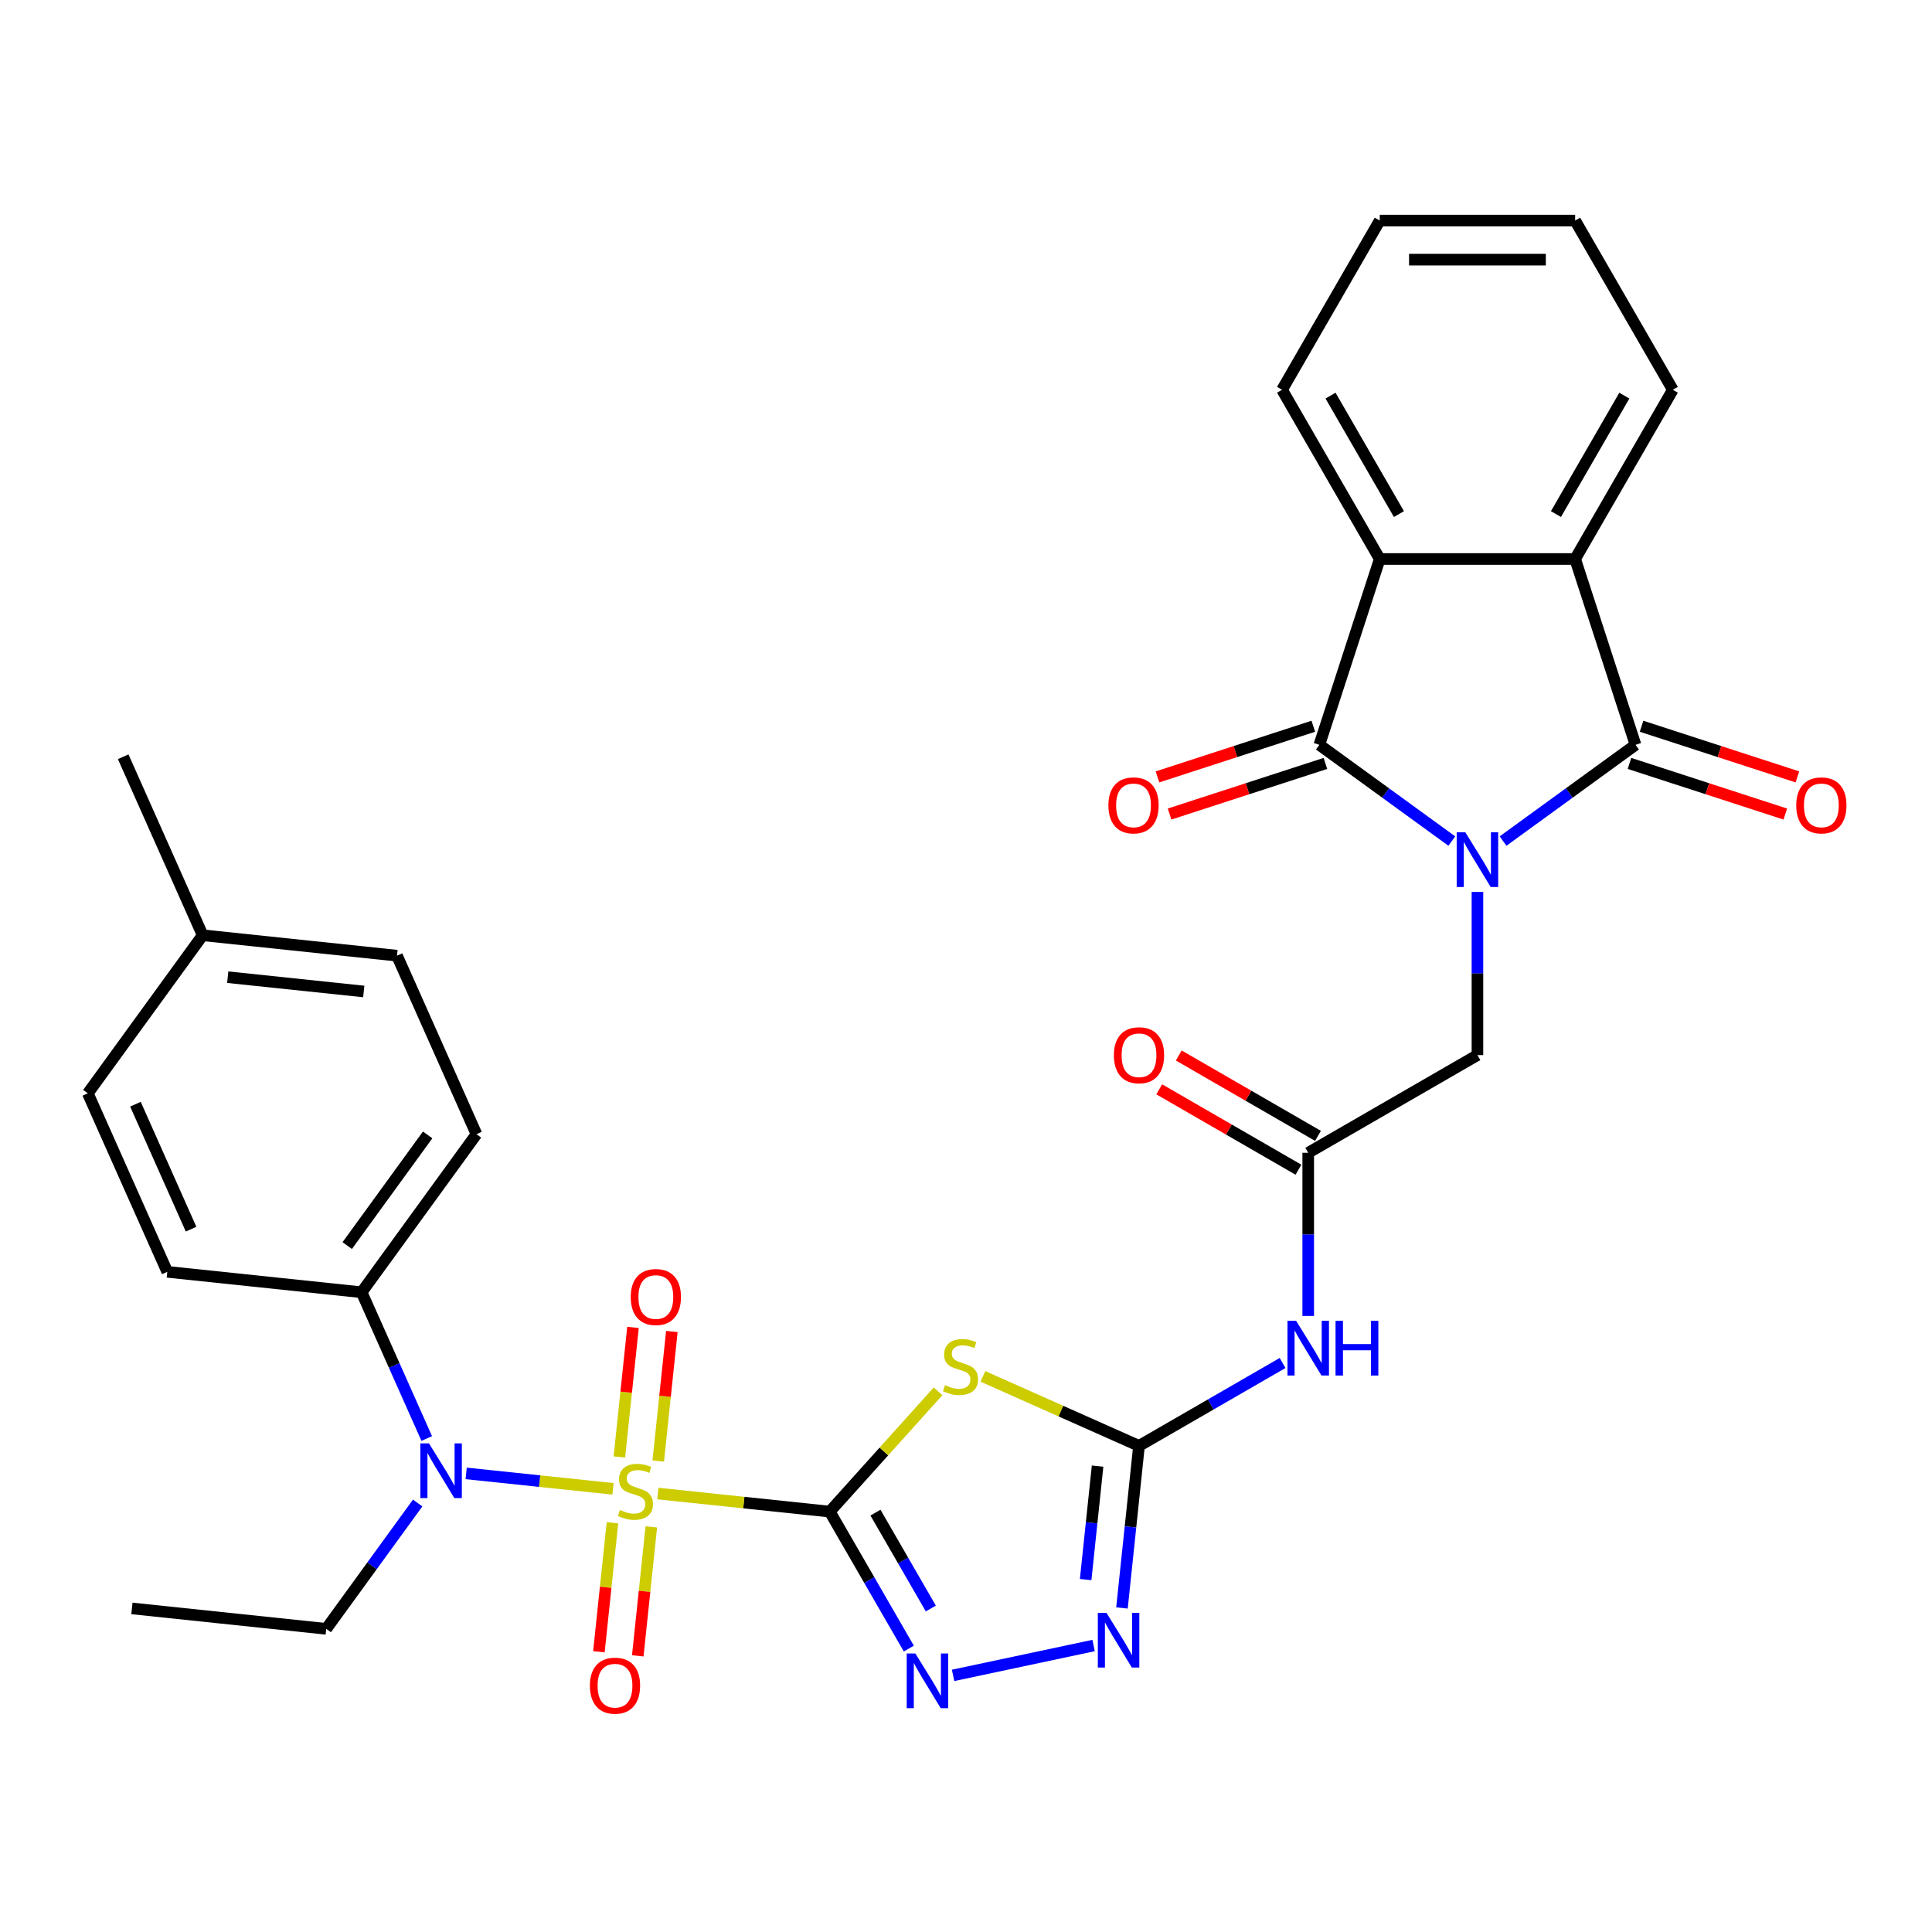 <?xml version='1.0' encoding='iso-8859-1'?>
<svg version='1.1' baseProfile='full'
              xmlns='http://www.w3.org/2000/svg'
                      xmlns:rdkit='http://www.rdkit.org/xml'
                      xmlns:xlink='http://www.w3.org/1999/xlink'
                  xml:space='preserve'
width='1000px' height='1000px' viewBox='0 0 1000 1000'>
<!-- END OF HEADER -->
<rect style='opacity:1.0;fill:#FFFFFF;stroke:none' width='1000' height='1000' x='0' y='0'> </rect>
<path class='bond-0' d='M 429.477,782.409 L 384.99,777.733' style='fill:none;fill-rule:evenodd;stroke:#000000;stroke-width:6px;stroke-linecap:butt;stroke-linejoin:miter;stroke-opacity:1' />
<path class='bond-0' d='M 384.99,777.733 L 340.502,773.057' style='fill:none;fill-rule:evenodd;stroke:#CCCC00;stroke-width:6px;stroke-linecap:butt;stroke-linejoin:miter;stroke-opacity:1' />
<path class='bond-2' d='M 429.477,782.409 L 457.51,751.275' style='fill:none;fill-rule:evenodd;stroke:#000000;stroke-width:6px;stroke-linecap:butt;stroke-linejoin:miter;stroke-opacity:1' />
<path class='bond-2' d='M 457.51,751.275 L 485.543,720.142' style='fill:none;fill-rule:evenodd;stroke:#CCCC00;stroke-width:6px;stroke-linecap:butt;stroke-linejoin:miter;stroke-opacity:1' />
<path class='bond-5' d='M 429.477,782.409 L 449.944,817.858' style='fill:none;fill-rule:evenodd;stroke:#000000;stroke-width:6px;stroke-linecap:butt;stroke-linejoin:miter;stroke-opacity:1' />
<path class='bond-5' d='M 449.944,817.858 L 470.411,853.308' style='fill:none;fill-rule:evenodd;stroke:#0000FF;stroke-width:6px;stroke-linecap:butt;stroke-linejoin:miter;stroke-opacity:1' />
<path class='bond-5' d='M 453.135,782.93 L 467.461,807.745' style='fill:none;fill-rule:evenodd;stroke:#000000;stroke-width:6px;stroke-linecap:butt;stroke-linejoin:miter;stroke-opacity:1' />
<path class='bond-5' d='M 467.461,807.745 L 481.788,832.559' style='fill:none;fill-rule:evenodd;stroke:#0000FF;stroke-width:6px;stroke-linecap:butt;stroke-linejoin:miter;stroke-opacity:1' />
<path class='bond-10' d='M 317.285,770.617 L 279.286,766.623' style='fill:none;fill-rule:evenodd;stroke:#CCCC00;stroke-width:6px;stroke-linecap:butt;stroke-linejoin:miter;stroke-opacity:1' />
<path class='bond-10' d='M 279.286,766.623 L 241.287,762.629' style='fill:none;fill-rule:evenodd;stroke:#0000FF;stroke-width:6px;stroke-linecap:butt;stroke-linejoin:miter;stroke-opacity:1' />
<path class='bond-14' d='M 340.702,756.246 L 344.226,722.713' style='fill:none;fill-rule:evenodd;stroke:#CCCC00;stroke-width:6px;stroke-linecap:butt;stroke-linejoin:miter;stroke-opacity:1' />
<path class='bond-14' d='M 344.226,722.713 L 347.751,689.181' style='fill:none;fill-rule:evenodd;stroke:#FF0000;stroke-width:6px;stroke-linecap:butt;stroke-linejoin:miter;stroke-opacity:1' />
<path class='bond-14' d='M 320.585,754.131 L 324.11,720.599' style='fill:none;fill-rule:evenodd;stroke:#CCCC00;stroke-width:6px;stroke-linecap:butt;stroke-linejoin:miter;stroke-opacity:1' />
<path class='bond-14' d='M 324.11,720.599 L 327.634,687.066' style='fill:none;fill-rule:evenodd;stroke:#FF0000;stroke-width:6px;stroke-linecap:butt;stroke-linejoin:miter;stroke-opacity:1' />
<path class='bond-15' d='M 317.006,788.188 L 313.497,821.57' style='fill:none;fill-rule:evenodd;stroke:#CCCC00;stroke-width:6px;stroke-linecap:butt;stroke-linejoin:miter;stroke-opacity:1' />
<path class='bond-15' d='M 313.497,821.57 L 309.989,854.952' style='fill:none;fill-rule:evenodd;stroke:#FF0000;stroke-width:6px;stroke-linecap:butt;stroke-linejoin:miter;stroke-opacity:1' />
<path class='bond-15' d='M 337.122,790.303 L 333.614,823.685' style='fill:none;fill-rule:evenodd;stroke:#CCCC00;stroke-width:6px;stroke-linecap:butt;stroke-linejoin:miter;stroke-opacity:1' />
<path class='bond-15' d='M 333.614,823.685 L 330.105,857.067' style='fill:none;fill-rule:evenodd;stroke:#FF0000;stroke-width:6px;stroke-linecap:butt;stroke-linejoin:miter;stroke-opacity:1' />
<path class='bond-1' d='M 764.72,461.662 L 764.72,503.886' style='fill:none;fill-rule:evenodd;stroke:#0000FF;stroke-width:6px;stroke-linecap:butt;stroke-linejoin:miter;stroke-opacity:1' />
<path class='bond-1' d='M 764.72,503.886 L 764.72,546.111' style='fill:none;fill-rule:evenodd;stroke:#000000;stroke-width:6px;stroke-linecap:butt;stroke-linejoin:miter;stroke-opacity:1' />
<path class='bond-3' d='M 777.988,435.333 L 812.265,410.43' style='fill:none;fill-rule:evenodd;stroke:#0000FF;stroke-width:6px;stroke-linecap:butt;stroke-linejoin:miter;stroke-opacity:1' />
<path class='bond-3' d='M 812.265,410.43 L 846.542,385.526' style='fill:none;fill-rule:evenodd;stroke:#000000;stroke-width:6px;stroke-linecap:butt;stroke-linejoin:miter;stroke-opacity:1' />
<path class='bond-4' d='M 751.452,435.333 L 717.175,410.43' style='fill:none;fill-rule:evenodd;stroke:#0000FF;stroke-width:6px;stroke-linecap:butt;stroke-linejoin:miter;stroke-opacity:1' />
<path class='bond-4' d='M 717.175,410.43 L 682.898,385.526' style='fill:none;fill-rule:evenodd;stroke:#000000;stroke-width:6px;stroke-linecap:butt;stroke-linejoin:miter;stroke-opacity:1' />
<path class='bond-6' d='M 508.76,712.417 L 549.152,730.401' style='fill:none;fill-rule:evenodd;stroke:#CCCC00;stroke-width:6px;stroke-linecap:butt;stroke-linejoin:miter;stroke-opacity:1' />
<path class='bond-6' d='M 549.152,730.401 L 589.545,748.385' style='fill:none;fill-rule:evenodd;stroke:#000000;stroke-width:6px;stroke-linecap:butt;stroke-linejoin:miter;stroke-opacity:1' />
<path class='bond-9' d='M 846.542,385.526 L 815.289,289.339' style='fill:none;fill-rule:evenodd;stroke:#000000;stroke-width:6px;stroke-linecap:butt;stroke-linejoin:miter;stroke-opacity:1' />
<path class='bond-17' d='M 843.417,395.145 L 883.746,408.249' style='fill:none;fill-rule:evenodd;stroke:#000000;stroke-width:6px;stroke-linecap:butt;stroke-linejoin:miter;stroke-opacity:1' />
<path class='bond-17' d='M 883.746,408.249 L 924.075,421.353' style='fill:none;fill-rule:evenodd;stroke:#FF0000;stroke-width:6px;stroke-linecap:butt;stroke-linejoin:miter;stroke-opacity:1' />
<path class='bond-17' d='M 849.667,375.907 L 889.997,389.011' style='fill:none;fill-rule:evenodd;stroke:#000000;stroke-width:6px;stroke-linecap:butt;stroke-linejoin:miter;stroke-opacity:1' />
<path class='bond-17' d='M 889.997,389.011 L 930.326,402.115' style='fill:none;fill-rule:evenodd;stroke:#FF0000;stroke-width:6px;stroke-linecap:butt;stroke-linejoin:miter;stroke-opacity:1' />
<path class='bond-8' d='M 682.898,385.526 L 714.151,289.339' style='fill:none;fill-rule:evenodd;stroke:#000000;stroke-width:6px;stroke-linecap:butt;stroke-linejoin:miter;stroke-opacity:1' />
<path class='bond-18' d='M 679.773,375.907 L 639.443,389.011' style='fill:none;fill-rule:evenodd;stroke:#000000;stroke-width:6px;stroke-linecap:butt;stroke-linejoin:miter;stroke-opacity:1' />
<path class='bond-18' d='M 639.443,389.011 L 599.114,402.115' style='fill:none;fill-rule:evenodd;stroke:#FF0000;stroke-width:6px;stroke-linecap:butt;stroke-linejoin:miter;stroke-opacity:1' />
<path class='bond-18' d='M 686.023,395.145 L 645.694,408.249' style='fill:none;fill-rule:evenodd;stroke:#000000;stroke-width:6px;stroke-linecap:butt;stroke-linejoin:miter;stroke-opacity:1' />
<path class='bond-18' d='M 645.694,408.249 L 605.365,421.353' style='fill:none;fill-rule:evenodd;stroke:#FF0000;stroke-width:6px;stroke-linecap:butt;stroke-linejoin:miter;stroke-opacity:1' />
<path class='bond-7' d='M 493.314,867.176 L 566.044,851.717' style='fill:none;fill-rule:evenodd;stroke:#0000FF;stroke-width:6px;stroke-linecap:butt;stroke-linejoin:miter;stroke-opacity:1' />
<path class='bond-11' d='M 589.545,748.385 L 626.704,726.931' style='fill:none;fill-rule:evenodd;stroke:#000000;stroke-width:6px;stroke-linecap:butt;stroke-linejoin:miter;stroke-opacity:1' />
<path class='bond-11' d='M 626.704,726.931 L 663.864,705.477' style='fill:none;fill-rule:evenodd;stroke:#0000FF;stroke-width:6px;stroke-linecap:butt;stroke-linejoin:miter;stroke-opacity:1' />
<path class='bond-32' d='M 589.545,748.385 L 585.136,790.333' style='fill:none;fill-rule:evenodd;stroke:#000000;stroke-width:6px;stroke-linecap:butt;stroke-linejoin:miter;stroke-opacity:1' />
<path class='bond-32' d='M 585.136,790.333 L 580.727,832.28' style='fill:none;fill-rule:evenodd;stroke:#0000FF;stroke-width:6px;stroke-linecap:butt;stroke-linejoin:miter;stroke-opacity:1' />
<path class='bond-32' d='M 568.106,758.855 L 565.019,788.218' style='fill:none;fill-rule:evenodd;stroke:#000000;stroke-width:6px;stroke-linecap:butt;stroke-linejoin:miter;stroke-opacity:1' />
<path class='bond-32' d='M 565.019,788.218 L 561.933,817.582' style='fill:none;fill-rule:evenodd;stroke:#0000FF;stroke-width:6px;stroke-linecap:butt;stroke-linejoin:miter;stroke-opacity:1' />
<path class='bond-27' d='M 714.151,289.339 L 663.583,201.751' style='fill:none;fill-rule:evenodd;stroke:#000000;stroke-width:6px;stroke-linecap:butt;stroke-linejoin:miter;stroke-opacity:1' />
<path class='bond-27' d='M 724.084,266.087 L 688.685,204.776' style='fill:none;fill-rule:evenodd;stroke:#000000;stroke-width:6px;stroke-linecap:butt;stroke-linejoin:miter;stroke-opacity:1' />
<path class='bond-34' d='M 714.151,289.339 L 815.289,289.339' style='fill:none;fill-rule:evenodd;stroke:#000000;stroke-width:6px;stroke-linecap:butt;stroke-linejoin:miter;stroke-opacity:1' />
<path class='bond-26' d='M 815.289,289.339 L 865.857,201.751' style='fill:none;fill-rule:evenodd;stroke:#000000;stroke-width:6px;stroke-linecap:butt;stroke-linejoin:miter;stroke-opacity:1' />
<path class='bond-26' d='M 805.356,266.087 L 840.755,204.776' style='fill:none;fill-rule:evenodd;stroke:#000000;stroke-width:6px;stroke-linecap:butt;stroke-linejoin:miter;stroke-opacity:1' />
<path class='bond-16' d='M 220.88,744.577 L 204.027,706.724' style='fill:none;fill-rule:evenodd;stroke:#0000FF;stroke-width:6px;stroke-linecap:butt;stroke-linejoin:miter;stroke-opacity:1' />
<path class='bond-16' d='M 204.027,706.724 L 187.174,668.872' style='fill:none;fill-rule:evenodd;stroke:#000000;stroke-width:6px;stroke-linecap:butt;stroke-linejoin:miter;stroke-opacity:1' />
<path class='bond-25' d='M 216.186,777.954 L 192.525,810.52' style='fill:none;fill-rule:evenodd;stroke:#0000FF;stroke-width:6px;stroke-linecap:butt;stroke-linejoin:miter;stroke-opacity:1' />
<path class='bond-25' d='M 192.525,810.52 L 168.863,843.087' style='fill:none;fill-rule:evenodd;stroke:#000000;stroke-width:6px;stroke-linecap:butt;stroke-linejoin:miter;stroke-opacity:1' />
<path class='bond-12' d='M 677.132,681.128 L 677.132,638.904' style='fill:none;fill-rule:evenodd;stroke:#0000FF;stroke-width:6px;stroke-linecap:butt;stroke-linejoin:miter;stroke-opacity:1' />
<path class='bond-12' d='M 677.132,638.904 L 677.132,596.679' style='fill:none;fill-rule:evenodd;stroke:#000000;stroke-width:6px;stroke-linecap:butt;stroke-linejoin:miter;stroke-opacity:1' />
<path class='bond-13' d='M 677.132,596.679 L 764.72,546.111' style='fill:none;fill-rule:evenodd;stroke:#000000;stroke-width:6px;stroke-linecap:butt;stroke-linejoin:miter;stroke-opacity:1' />
<path class='bond-19' d='M 682.189,587.921 L 646.16,567.119' style='fill:none;fill-rule:evenodd;stroke:#000000;stroke-width:6px;stroke-linecap:butt;stroke-linejoin:miter;stroke-opacity:1' />
<path class='bond-19' d='M 646.16,567.119 L 610.13,546.317' style='fill:none;fill-rule:evenodd;stroke:#FF0000;stroke-width:6px;stroke-linecap:butt;stroke-linejoin:miter;stroke-opacity:1' />
<path class='bond-19' d='M 672.076,605.438 L 636.046,584.636' style='fill:none;fill-rule:evenodd;stroke:#000000;stroke-width:6px;stroke-linecap:butt;stroke-linejoin:miter;stroke-opacity:1' />
<path class='bond-19' d='M 636.046,584.636 L 600.016,563.835' style='fill:none;fill-rule:evenodd;stroke:#FF0000;stroke-width:6px;stroke-linecap:butt;stroke-linejoin:miter;stroke-opacity:1' />
<path class='bond-20' d='M 187.174,668.872 L 246.621,587.05' style='fill:none;fill-rule:evenodd;stroke:#000000;stroke-width:6px;stroke-linecap:butt;stroke-linejoin:miter;stroke-opacity:1' />
<path class='bond-20' d='M 179.727,644.709 L 221.34,587.434' style='fill:none;fill-rule:evenodd;stroke:#000000;stroke-width:6px;stroke-linecap:butt;stroke-linejoin:miter;stroke-opacity:1' />
<path class='bond-21' d='M 187.174,668.872 L 86.591,658.3' style='fill:none;fill-rule:evenodd;stroke:#000000;stroke-width:6px;stroke-linecap:butt;stroke-linejoin:miter;stroke-opacity:1' />
<path class='bond-23' d='M 246.621,587.05 L 205.485,494.656' style='fill:none;fill-rule:evenodd;stroke:#000000;stroke-width:6px;stroke-linecap:butt;stroke-linejoin:miter;stroke-opacity:1' />
<path class='bond-22' d='M 86.591,658.3 L 45.455,565.906' style='fill:none;fill-rule:evenodd;stroke:#000000;stroke-width:6px;stroke-linecap:butt;stroke-linejoin:miter;stroke-opacity:1' />
<path class='bond-22' d='M 98.899,636.214 L 70.104,571.538' style='fill:none;fill-rule:evenodd;stroke:#000000;stroke-width:6px;stroke-linecap:butt;stroke-linejoin:miter;stroke-opacity:1' />
<path class='bond-24' d='M 45.455,565.906 L 104.902,484.085' style='fill:none;fill-rule:evenodd;stroke:#000000;stroke-width:6px;stroke-linecap:butt;stroke-linejoin:miter;stroke-opacity:1' />
<path class='bond-33' d='M 205.485,494.656 L 104.902,484.085' style='fill:none;fill-rule:evenodd;stroke:#000000;stroke-width:6px;stroke-linecap:butt;stroke-linejoin:miter;stroke-opacity:1' />
<path class='bond-33' d='M 188.283,513.187 L 117.875,505.787' style='fill:none;fill-rule:evenodd;stroke:#000000;stroke-width:6px;stroke-linecap:butt;stroke-linejoin:miter;stroke-opacity:1' />
<path class='bond-28' d='M 104.902,484.085 L 63.765,391.691' style='fill:none;fill-rule:evenodd;stroke:#000000;stroke-width:6px;stroke-linecap:butt;stroke-linejoin:miter;stroke-opacity:1' />
<path class='bond-29' d='M 168.863,843.087 L 68.28,832.515' style='fill:none;fill-rule:evenodd;stroke:#000000;stroke-width:6px;stroke-linecap:butt;stroke-linejoin:miter;stroke-opacity:1' />
<path class='bond-31' d='M 865.857,201.751 L 815.289,114.164' style='fill:none;fill-rule:evenodd;stroke:#000000;stroke-width:6px;stroke-linecap:butt;stroke-linejoin:miter;stroke-opacity:1' />
<path class='bond-30' d='M 663.583,201.751 L 714.151,114.164' style='fill:none;fill-rule:evenodd;stroke:#000000;stroke-width:6px;stroke-linecap:butt;stroke-linejoin:miter;stroke-opacity:1' />
<path class='bond-35' d='M 714.151,114.164 L 815.289,114.164' style='fill:none;fill-rule:evenodd;stroke:#000000;stroke-width:6px;stroke-linecap:butt;stroke-linejoin:miter;stroke-opacity:1' />
<path class='bond-35' d='M 729.322,134.391 L 800.118,134.391' style='fill:none;fill-rule:evenodd;stroke:#000000;stroke-width:6px;stroke-linecap:butt;stroke-linejoin:miter;stroke-opacity:1' />
<path  class='atom-1' d='M 320.894 781.557
Q 321.214 781.677, 322.534 782.237
Q 323.854 782.797, 325.294 783.157
Q 326.774 783.477, 328.214 783.477
Q 330.894 783.477, 332.454 782.197
Q 334.014 780.877, 334.014 778.597
Q 334.014 777.037, 333.214 776.077
Q 332.454 775.117, 331.254 774.597
Q 330.054 774.077, 328.054 773.477
Q 325.534 772.717, 324.014 771.997
Q 322.534 771.277, 321.454 769.757
Q 320.414 768.237, 320.414 765.677
Q 320.414 762.117, 322.814 759.917
Q 325.254 757.717, 330.054 757.717
Q 333.334 757.717, 337.054 759.277
L 336.134 762.357
Q 332.734 760.957, 330.174 760.957
Q 327.414 760.957, 325.894 762.117
Q 324.374 763.237, 324.414 765.197
Q 324.414 766.717, 325.174 767.637
Q 325.974 768.557, 327.094 769.077
Q 328.254 769.597, 330.174 770.197
Q 332.734 770.997, 334.254 771.797
Q 335.774 772.597, 336.854 774.237
Q 337.974 775.837, 337.974 778.597
Q 337.974 782.517, 335.334 784.637
Q 332.734 786.717, 328.374 786.717
Q 325.854 786.717, 323.934 786.157
Q 322.054 785.637, 319.814 784.717
L 320.894 781.557
' fill='#CCCC00'/>
<path  class='atom-2' d='M 758.46 430.813
L 767.74 445.813
Q 768.66 447.293, 770.14 449.973
Q 771.62 452.653, 771.7 452.813
L 771.7 430.813
L 775.46 430.813
L 775.46 459.133
L 771.58 459.133
L 761.62 442.733
Q 760.46 440.813, 759.22 438.613
Q 758.02 436.413, 757.66 435.733
L 757.66 459.133
L 753.98 459.133
L 753.98 430.813
L 758.46 430.813
' fill='#0000FF'/>
<path  class='atom-3' d='M 489.151 716.969
Q 489.471 717.089, 490.791 717.649
Q 492.111 718.209, 493.551 718.569
Q 495.031 718.889, 496.471 718.889
Q 499.151 718.889, 500.711 717.609
Q 502.271 716.289, 502.271 714.009
Q 502.271 712.449, 501.471 711.489
Q 500.711 710.529, 499.511 710.009
Q 498.311 709.489, 496.311 708.889
Q 493.791 708.129, 492.271 707.409
Q 490.791 706.689, 489.711 705.169
Q 488.671 703.649, 488.671 701.089
Q 488.671 697.529, 491.071 695.329
Q 493.511 693.129, 498.311 693.129
Q 501.591 693.129, 505.311 694.689
L 504.391 697.769
Q 500.991 696.369, 498.431 696.369
Q 495.671 696.369, 494.151 697.529
Q 492.631 698.649, 492.671 700.609
Q 492.671 702.129, 493.431 703.049
Q 494.231 703.969, 495.351 704.489
Q 496.511 705.009, 498.431 705.609
Q 500.991 706.409, 502.511 707.209
Q 504.031 708.009, 505.111 709.649
Q 506.231 711.249, 506.231 714.009
Q 506.231 717.929, 503.591 720.049
Q 500.991 722.129, 496.631 722.129
Q 494.111 722.129, 492.191 721.569
Q 490.311 721.049, 488.071 720.129
L 489.151 716.969
' fill='#CCCC00'/>
<path  class='atom-6' d='M 473.786 855.836
L 483.066 870.836
Q 483.986 872.316, 485.466 874.996
Q 486.946 877.676, 487.026 877.836
L 487.026 855.836
L 490.786 855.836
L 490.786 884.156
L 486.906 884.156
L 476.946 867.756
Q 475.786 865.836, 474.546 863.636
Q 473.346 861.436, 472.986 860.756
L 472.986 884.156
L 469.306 884.156
L 469.306 855.836
L 473.786 855.836
' fill='#0000FF'/>
<path  class='atom-8' d='M 572.713 834.809
L 581.993 849.809
Q 582.913 851.289, 584.393 853.969
Q 585.873 856.649, 585.953 856.809
L 585.953 834.809
L 589.713 834.809
L 589.713 863.129
L 585.833 863.129
L 575.873 846.729
Q 574.713 844.809, 573.473 842.609
Q 572.273 840.409, 571.913 839.729
L 571.913 863.129
L 568.233 863.129
L 568.233 834.809
L 572.713 834.809
' fill='#0000FF'/>
<path  class='atom-11' d='M 222.05 747.105
L 231.33 762.105
Q 232.25 763.585, 233.73 766.265
Q 235.21 768.945, 235.29 769.105
L 235.29 747.105
L 239.05 747.105
L 239.05 775.425
L 235.17 775.425
L 225.21 759.025
Q 224.05 757.105, 222.81 754.905
Q 221.61 752.705, 221.25 752.025
L 221.25 775.425
L 217.57 775.425
L 217.57 747.105
L 222.05 747.105
' fill='#0000FF'/>
<path  class='atom-12' d='M 670.872 683.657
L 680.152 698.657
Q 681.072 700.137, 682.552 702.817
Q 684.032 705.497, 684.112 705.657
L 684.112 683.657
L 687.872 683.657
L 687.872 711.977
L 683.992 711.977
L 674.032 695.577
Q 672.872 693.657, 671.632 691.457
Q 670.432 689.257, 670.072 688.577
L 670.072 711.977
L 666.392 711.977
L 666.392 683.657
L 670.872 683.657
' fill='#0000FF'/>
<path  class='atom-12' d='M 691.272 683.657
L 695.112 683.657
L 695.112 695.697
L 709.592 695.697
L 709.592 683.657
L 713.432 683.657
L 713.432 711.977
L 709.592 711.977
L 709.592 698.897
L 695.112 698.897
L 695.112 711.977
L 691.272 711.977
L 691.272 683.657
' fill='#0000FF'/>
<path  class='atom-15' d='M 326.466 671.334
Q 326.466 664.534, 329.826 660.734
Q 333.186 656.934, 339.466 656.934
Q 345.746 656.934, 349.106 660.734
Q 352.466 664.534, 352.466 671.334
Q 352.466 678.214, 349.066 682.134
Q 345.666 686.014, 339.466 686.014
Q 333.226 686.014, 329.826 682.134
Q 326.466 678.254, 326.466 671.334
M 339.466 682.814
Q 343.786 682.814, 346.106 679.934
Q 348.466 677.014, 348.466 671.334
Q 348.466 665.774, 346.106 662.974
Q 343.786 660.134, 339.466 660.134
Q 335.146 660.134, 332.786 662.934
Q 330.466 665.734, 330.466 671.334
Q 330.466 677.054, 332.786 679.934
Q 335.146 682.814, 339.466 682.814
' fill='#FF0000'/>
<path  class='atom-16' d='M 305.322 872.5
Q 305.322 865.7, 308.682 861.9
Q 312.042 858.1, 318.322 858.1
Q 324.602 858.1, 327.962 861.9
Q 331.322 865.7, 331.322 872.5
Q 331.322 879.38, 327.922 883.3
Q 324.522 887.18, 318.322 887.18
Q 312.082 887.18, 308.682 883.3
Q 305.322 879.42, 305.322 872.5
M 318.322 883.98
Q 322.642 883.98, 324.962 881.1
Q 327.322 878.18, 327.322 872.5
Q 327.322 866.94, 324.962 864.14
Q 322.642 861.3, 318.322 861.3
Q 314.002 861.3, 311.642 864.1
Q 309.322 866.9, 309.322 872.5
Q 309.322 878.22, 311.642 881.1
Q 314.002 883.98, 318.322 883.98
' fill='#FF0000'/>
<path  class='atom-18' d='M 929.729 416.859
Q 929.729 410.059, 933.089 406.259
Q 936.449 402.459, 942.729 402.459
Q 949.009 402.459, 952.369 406.259
Q 955.729 410.059, 955.729 416.859
Q 955.729 423.739, 952.329 427.659
Q 948.929 431.539, 942.729 431.539
Q 936.489 431.539, 933.089 427.659
Q 929.729 423.779, 929.729 416.859
M 942.729 428.339
Q 947.049 428.339, 949.369 425.459
Q 951.729 422.539, 951.729 416.859
Q 951.729 411.299, 949.369 408.499
Q 947.049 405.659, 942.729 405.659
Q 938.409 405.659, 936.049 408.459
Q 933.729 411.259, 933.729 416.859
Q 933.729 422.579, 936.049 425.459
Q 938.409 428.339, 942.729 428.339
' fill='#FF0000'/>
<path  class='atom-19' d='M 573.711 416.859
Q 573.711 410.059, 577.071 406.259
Q 580.431 402.459, 586.711 402.459
Q 592.991 402.459, 596.351 406.259
Q 599.711 410.059, 599.711 416.859
Q 599.711 423.739, 596.311 427.659
Q 592.911 431.539, 586.711 431.539
Q 580.471 431.539, 577.071 427.659
Q 573.711 423.779, 573.711 416.859
M 586.711 428.339
Q 591.031 428.339, 593.351 425.459
Q 595.711 422.539, 595.711 416.859
Q 595.711 411.299, 593.351 408.499
Q 591.031 405.659, 586.711 405.659
Q 582.391 405.659, 580.031 408.459
Q 577.711 411.259, 577.711 416.859
Q 577.711 422.579, 580.031 425.459
Q 582.391 428.339, 586.711 428.339
' fill='#FF0000'/>
<path  class='atom-20' d='M 576.545 546.191
Q 576.545 539.391, 579.905 535.591
Q 583.265 531.791, 589.545 531.791
Q 595.825 531.791, 599.185 535.591
Q 602.545 539.391, 602.545 546.191
Q 602.545 553.071, 599.145 556.991
Q 595.745 560.871, 589.545 560.871
Q 583.305 560.871, 579.905 556.991
Q 576.545 553.111, 576.545 546.191
M 589.545 557.671
Q 593.865 557.671, 596.185 554.791
Q 598.545 551.871, 598.545 546.191
Q 598.545 540.631, 596.185 537.831
Q 593.865 534.991, 589.545 534.991
Q 585.225 534.991, 582.865 537.791
Q 580.545 540.591, 580.545 546.191
Q 580.545 551.911, 582.865 554.791
Q 585.225 557.671, 589.545 557.671
' fill='#FF0000'/>
</svg>

